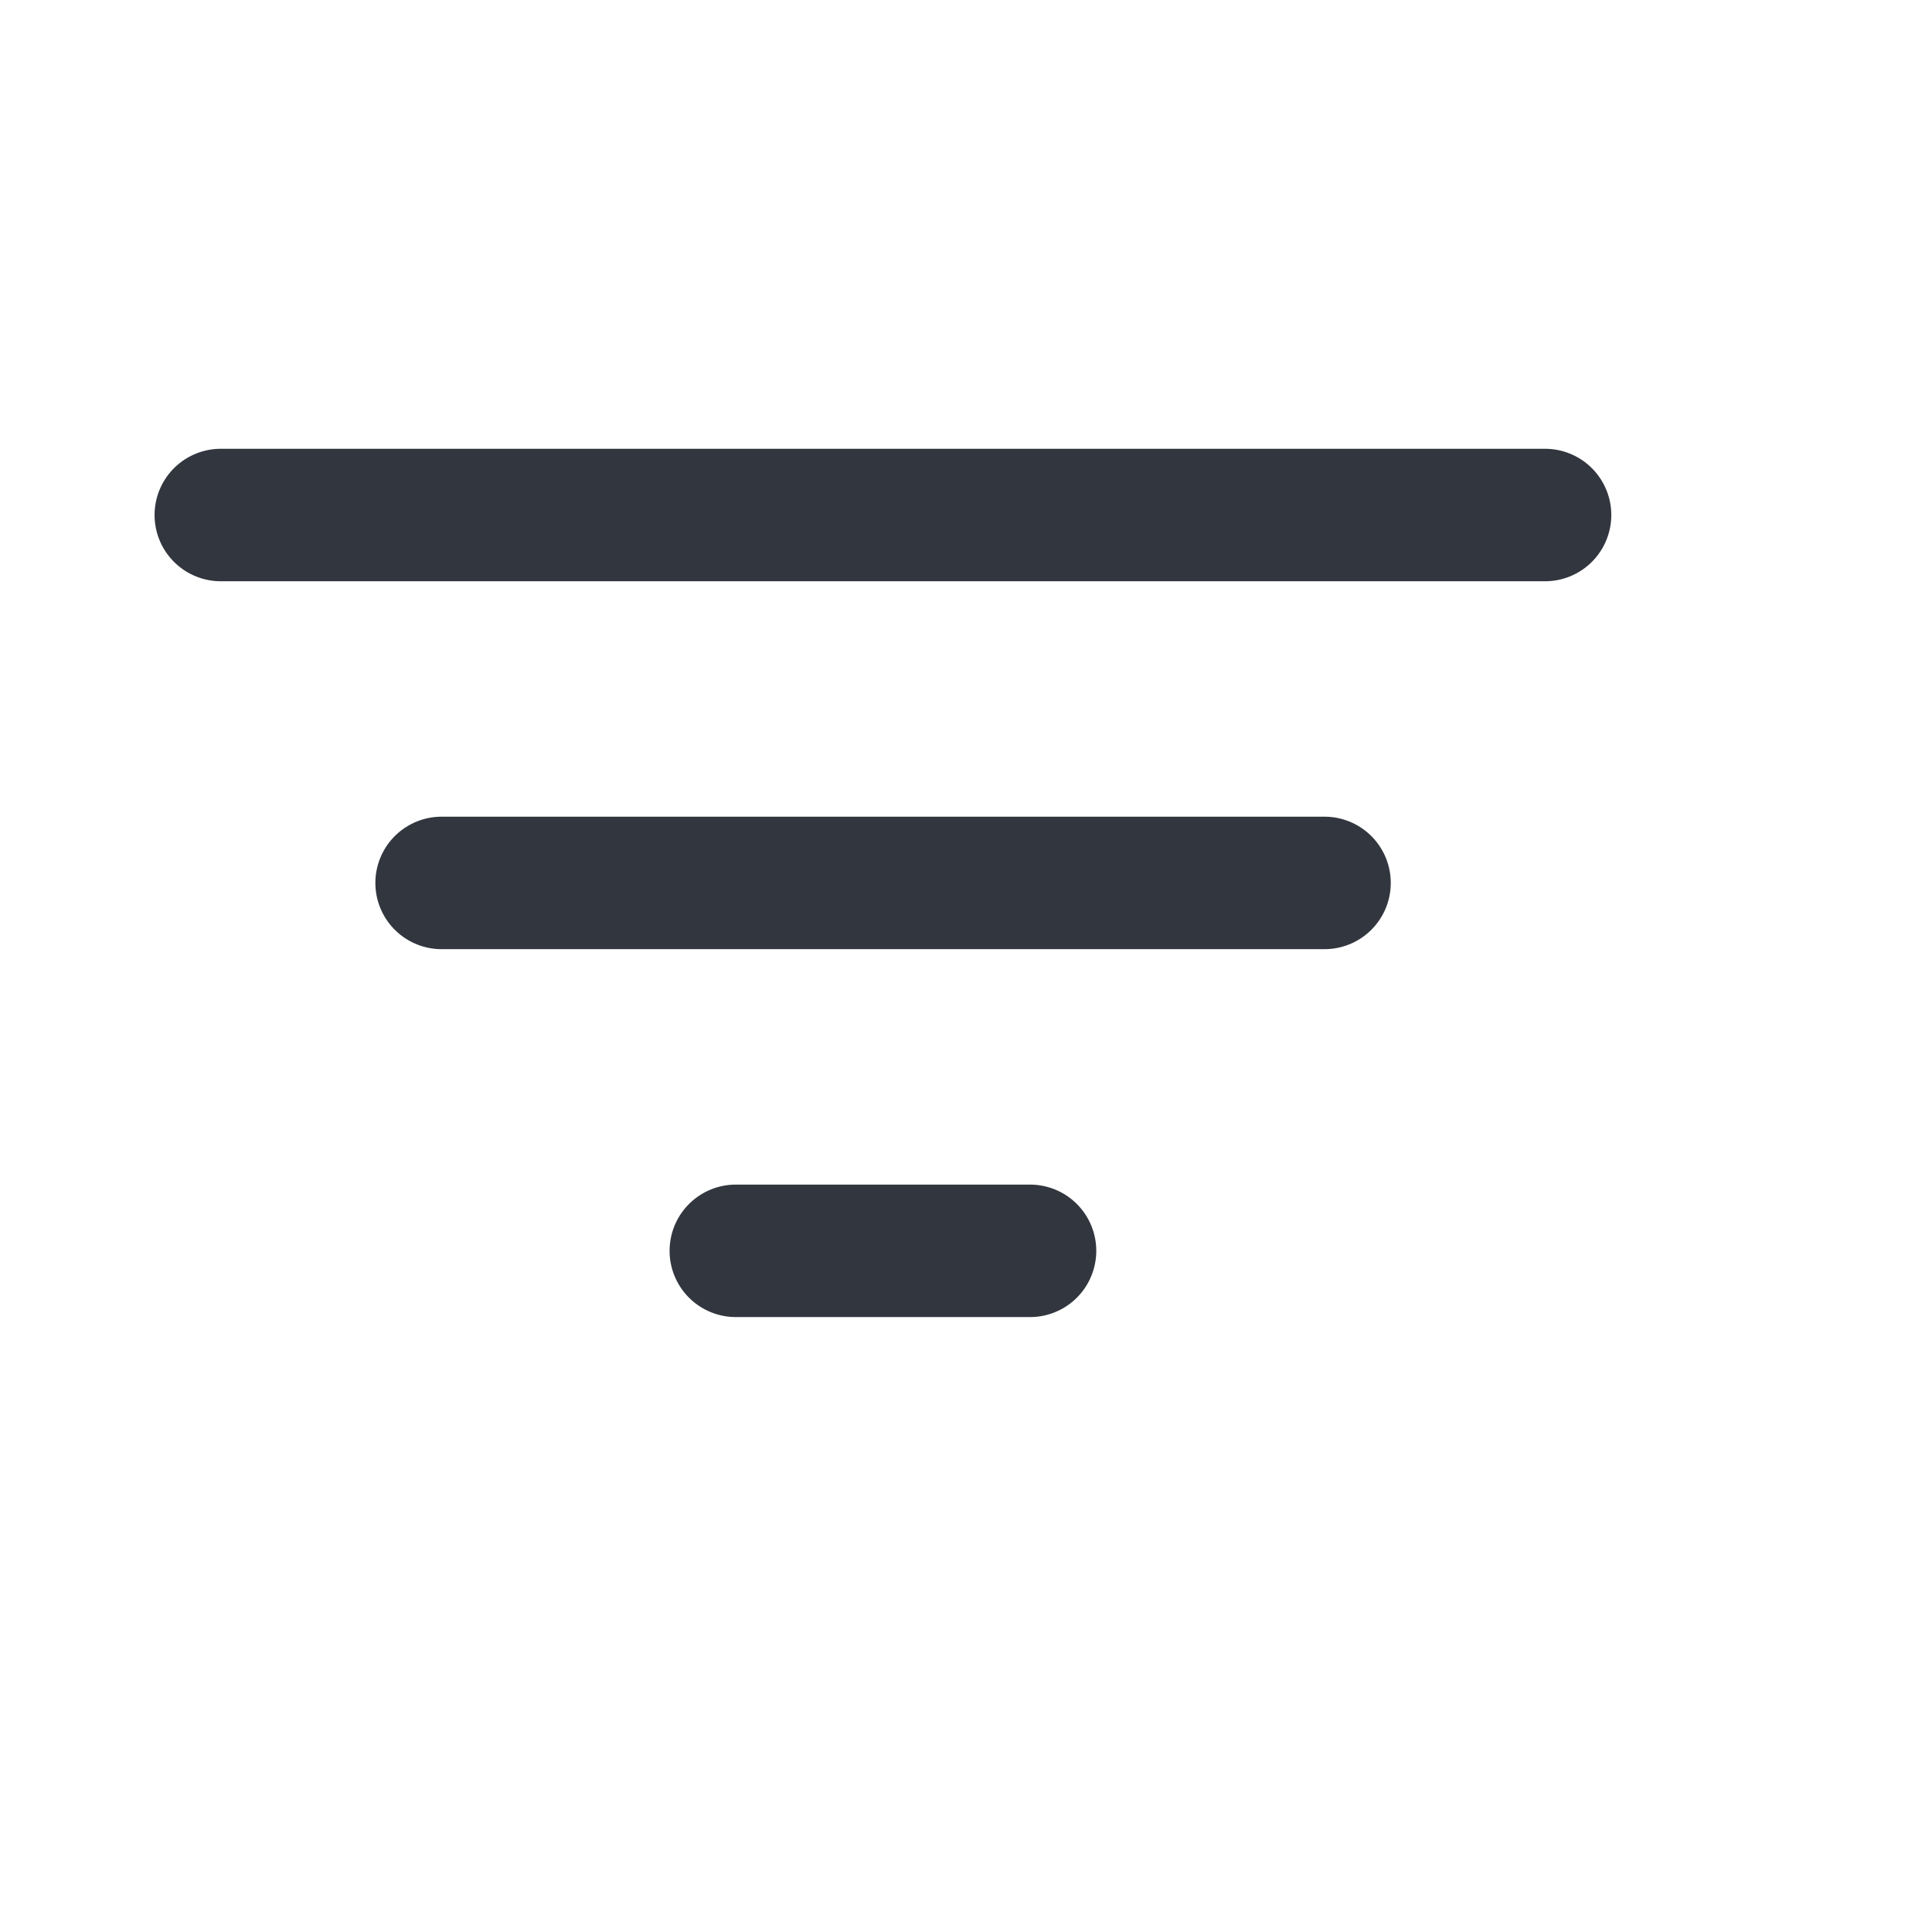 <?xml version="1.0" encoding="utf-8"?>
<svg xmlns="http://www.w3.org/2000/svg" fill="none" height="100%" overflow="visible" preserveAspectRatio="none" style="display: block;" viewBox="0 0 7 7" width="100%">
<g id="vuesax/linear/sort">
<g id="sort">
<path d="M0.8 1.866H5.598M1.6 3.199H4.799M2.666 4.532H3.732" id="Vector" stroke="#32363E" stroke-linecap="round" stroke-width="0.48"/>
<path d="M6.158 0.24V6.158H0.24V0.24H6.158Z" id="Vector_2" opacity="0" stroke="#32363E" stroke-width="0.48"/>
</g>
</g>
</svg>